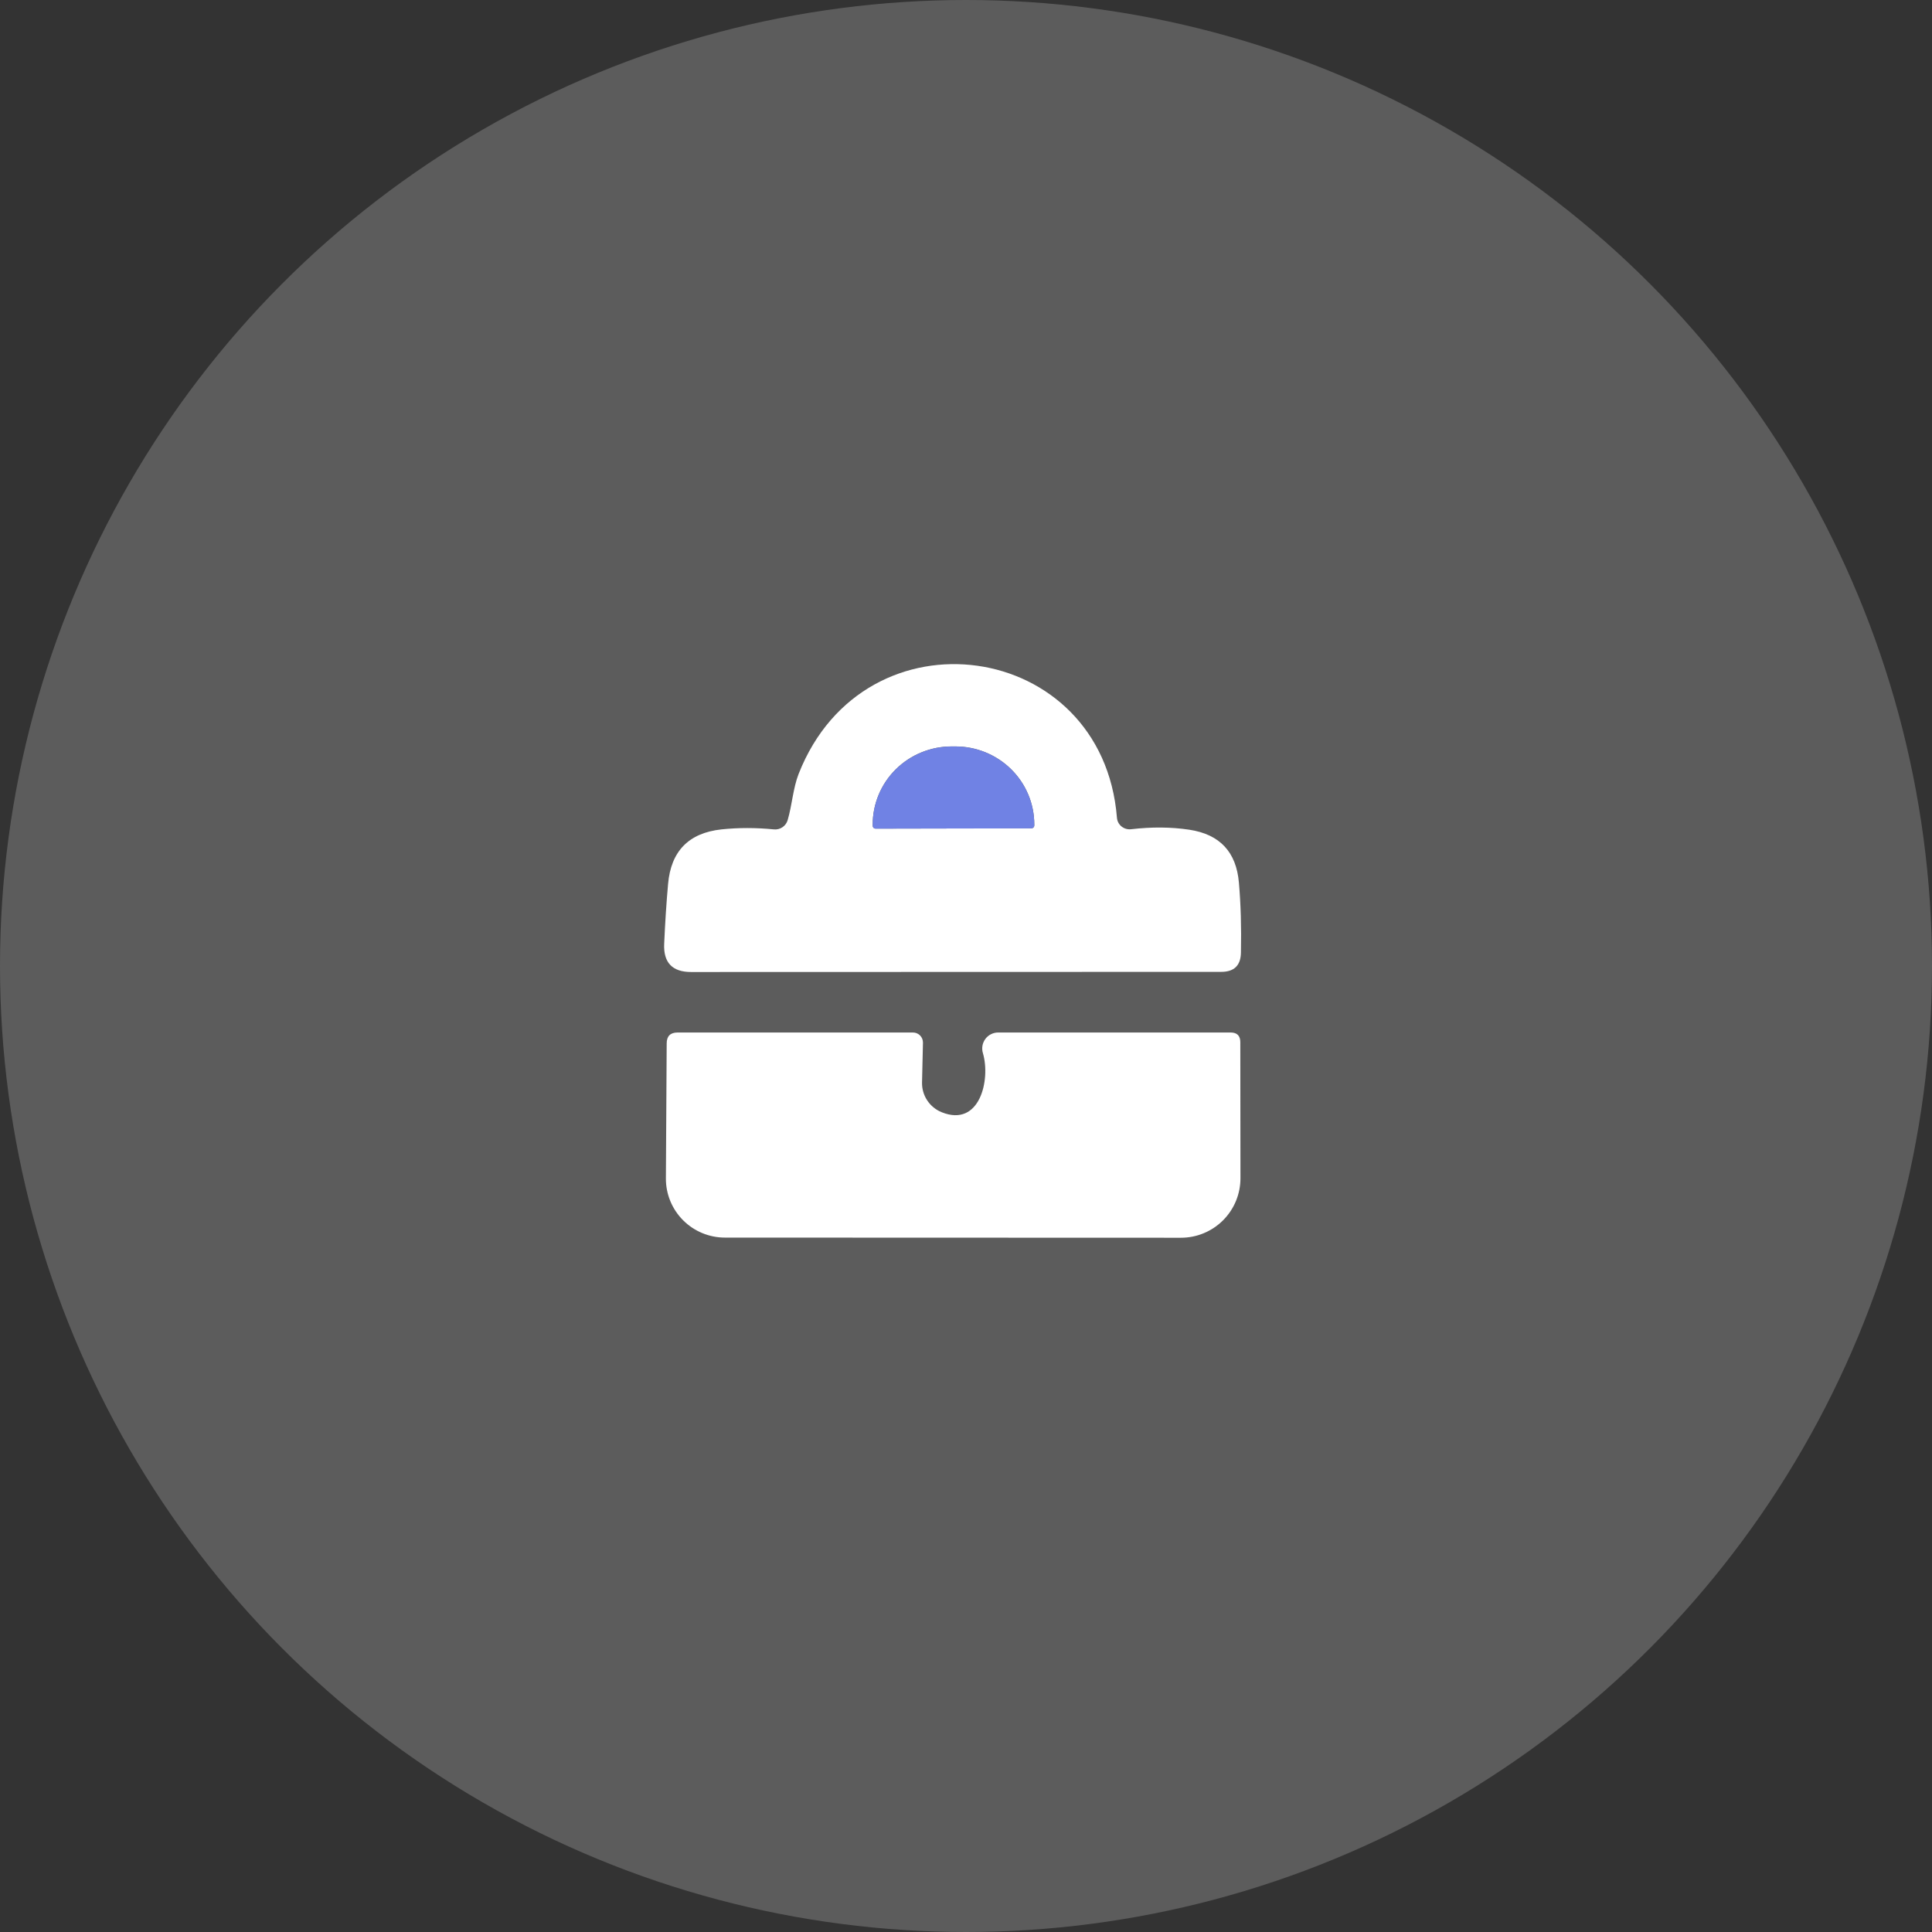 <?xml version="1.0" encoding="UTF-8"?> <svg xmlns="http://www.w3.org/2000/svg" width="90" height="90" viewBox="0 0 90 90" fill="none"><rect x="0" y="0" width="90" height="90" fill="#333333" stroke="none"/><circle opacity="0.2" cx="45" cy="45" r="45" fill="white"></circle><path d="M52.688 38.629C53.651 38.517 54.555 38.524 55.401 38.651C56.821 38.865 57.591 39.686 57.713 41.116C57.8 42.117 57.832 43.204 57.807 44.376C57.798 44.974 57.492 45.273 56.889 45.273L32.194 45.28C31.319 45.28 30.901 44.842 30.94 43.967C30.984 42.975 31.044 42.044 31.122 41.174C31.258 39.647 32.087 38.801 33.609 38.636C34.397 38.553 35.211 38.553 36.052 38.636C36.194 38.65 36.335 38.614 36.453 38.534C36.57 38.454 36.656 38.335 36.694 38.199C36.898 37.506 36.942 36.718 37.205 36.047C40.29 28.207 51.368 29.782 52.031 38.089C52.037 38.168 52.058 38.245 52.094 38.315C52.131 38.385 52.181 38.448 52.242 38.498C52.304 38.548 52.375 38.586 52.451 38.608C52.528 38.631 52.608 38.638 52.688 38.629ZM40.786 38.6L48.049 38.585C48.067 38.585 48.084 38.582 48.1 38.575C48.116 38.568 48.13 38.559 48.142 38.547C48.154 38.534 48.164 38.52 48.171 38.504C48.177 38.488 48.181 38.471 48.181 38.454V38.395C48.179 37.433 47.791 36.511 47.102 35.832C46.412 35.152 45.479 34.771 44.505 34.771H44.33C43.847 34.771 43.368 34.865 42.922 35.048C42.475 35.231 42.07 35.499 41.728 35.837C41.387 36.175 41.116 36.576 40.932 37.018C40.748 37.459 40.653 37.932 40.654 38.41V38.468C40.654 38.486 40.658 38.503 40.664 38.519C40.671 38.535 40.681 38.549 40.693 38.561C40.705 38.573 40.719 38.583 40.735 38.59C40.751 38.596 40.768 38.6 40.786 38.6Z" fill="white"></path><path d="M40.786 38.602C40.768 38.602 40.751 38.599 40.735 38.592C40.719 38.586 40.705 38.576 40.693 38.564C40.681 38.552 40.671 38.537 40.664 38.521C40.658 38.505 40.654 38.488 40.654 38.471V38.413C40.653 37.935 40.748 37.462 40.932 37.021C41.116 36.579 41.387 36.178 41.728 35.84C42.07 35.502 42.475 35.234 42.922 35.051C43.368 34.868 43.847 34.773 44.33 34.773H44.505C45.479 34.773 46.412 35.155 47.102 35.835C47.791 36.514 48.179 37.436 48.181 38.398V38.456C48.181 38.474 48.177 38.491 48.171 38.507C48.164 38.523 48.154 38.537 48.142 38.549C48.13 38.561 48.116 38.571 48.1 38.578C48.084 38.584 48.067 38.588 48.049 38.588L40.786 38.602Z" fill="#7082E4"></path><path d="M43.863 51.81C45.643 52.532 46.153 50.3 45.788 49.06C45.754 48.949 45.747 48.831 45.766 48.716C45.786 48.601 45.833 48.492 45.902 48.398C45.972 48.304 46.062 48.228 46.167 48.176C46.271 48.124 46.386 48.097 46.503 48.098H57.326C57.627 48.098 57.778 48.248 57.778 48.55L57.785 54.88C57.786 55.245 57.715 55.606 57.577 55.943C57.438 56.28 57.234 56.587 56.976 56.845C56.719 57.103 56.413 57.307 56.076 57.447C55.74 57.587 55.379 57.659 55.014 57.659L33.77 57.652C33.407 57.652 33.047 57.58 32.712 57.441C32.377 57.302 32.073 57.098 31.818 56.841C31.562 56.584 31.36 56.279 31.223 55.944C31.086 55.608 31.017 55.249 31.02 54.888L31.057 48.608C31.057 48.268 31.227 48.098 31.567 48.098H42.521C42.584 48.097 42.646 48.108 42.704 48.132C42.762 48.155 42.814 48.19 42.859 48.234C42.903 48.279 42.938 48.331 42.961 48.389C42.985 48.447 42.996 48.509 42.995 48.572L42.952 50.424C42.945 50.72 43.028 51.01 43.191 51.258C43.354 51.505 43.588 51.698 43.863 51.81Z" fill="white"></path></svg> 